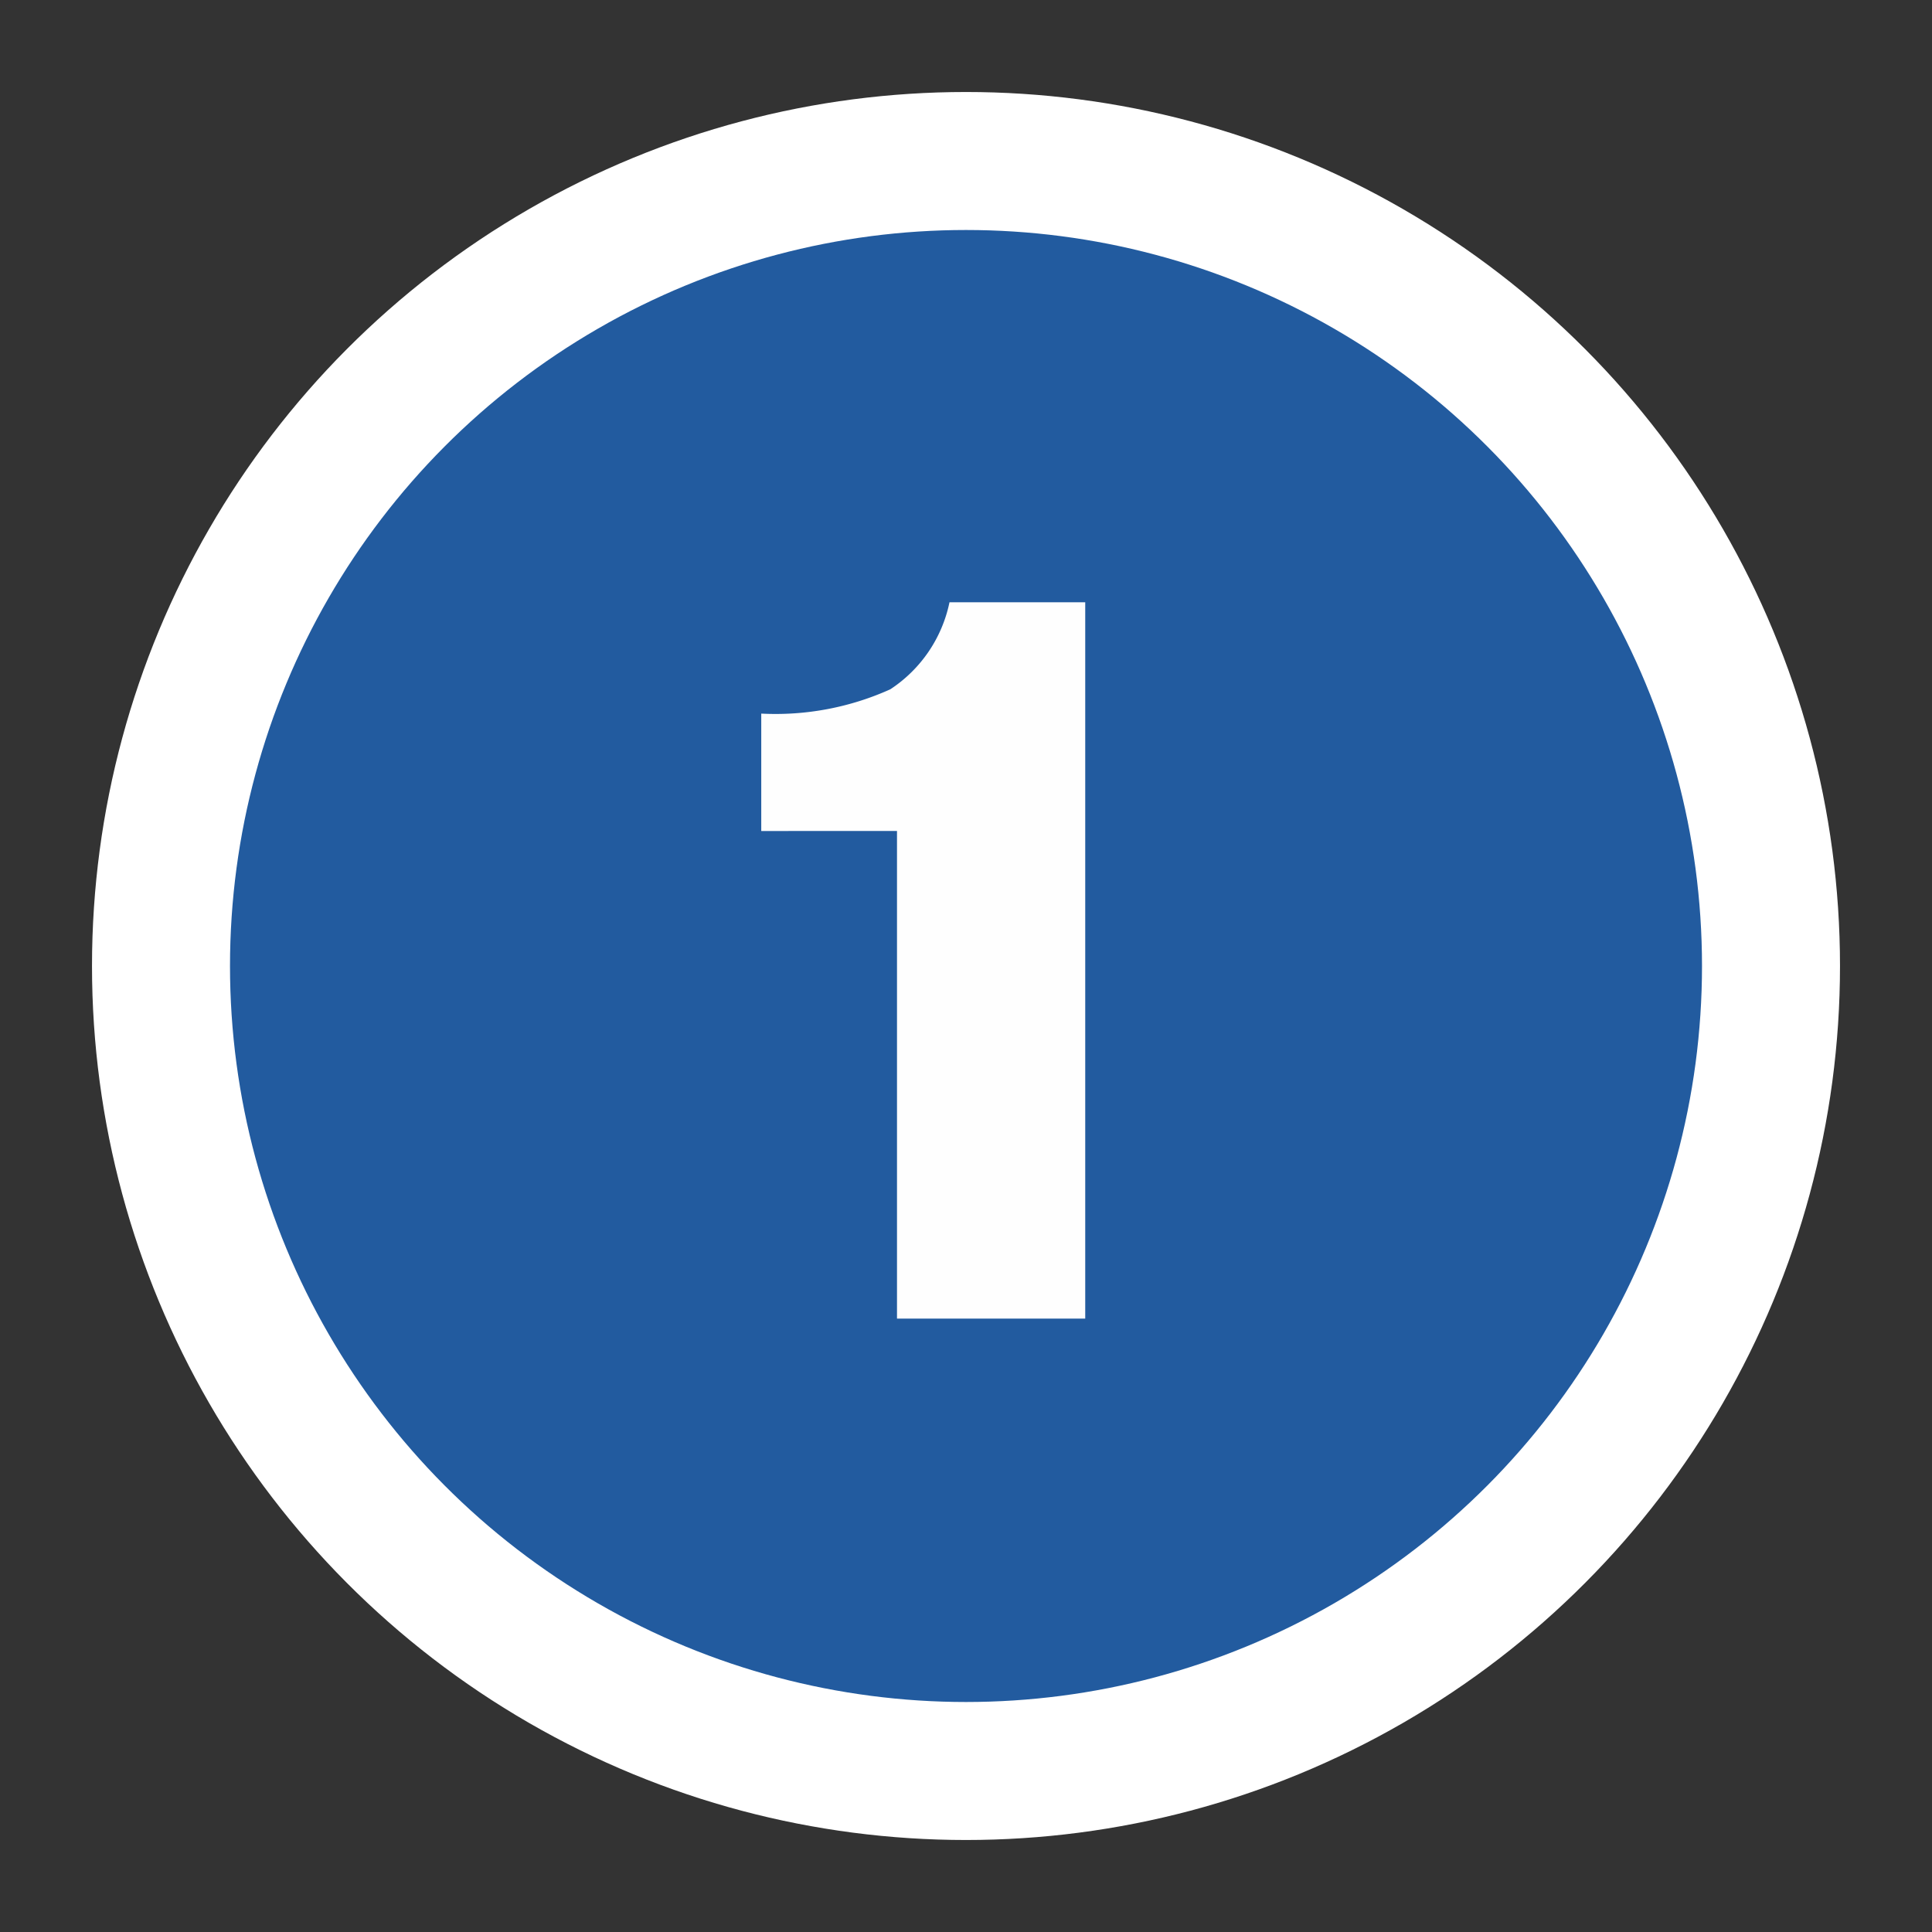 <svg id="top_map_num1.svg" xmlns="http://www.w3.org/2000/svg" width="42" height="42" viewBox="0 0 42 42">
  <rect x="0" y="0" width="42" height="42" fill="#333333" stroke="none"/>
  <defs>
    <style>
      .cls-1 {
        fill: #225b9f;
        stroke: #fff;
        stroke-linejoin: round;
        stroke-width: 3px;
      }

      .cls-2 {
        fill: #fefefe;
        fill-rule: evenodd;
      }
    </style>
  </defs>
  <circle id="楕円形_1_のコピー_8" data-name="楕円形 1 のコピー 8" class="cls-1" cx="21" cy="21" r="17.5"/>
  <path id="_1" data-name="1" class="cls-2" d="M702.089,440.593h-2.948a2.984,2.984,0,0,1-1.287,1.892,6.065,6.065,0,0,1-2.805.528v2.552H698v10.6h4.092V440.593Z" transform="translate(-678.5 -427.5)"/>
</svg>
